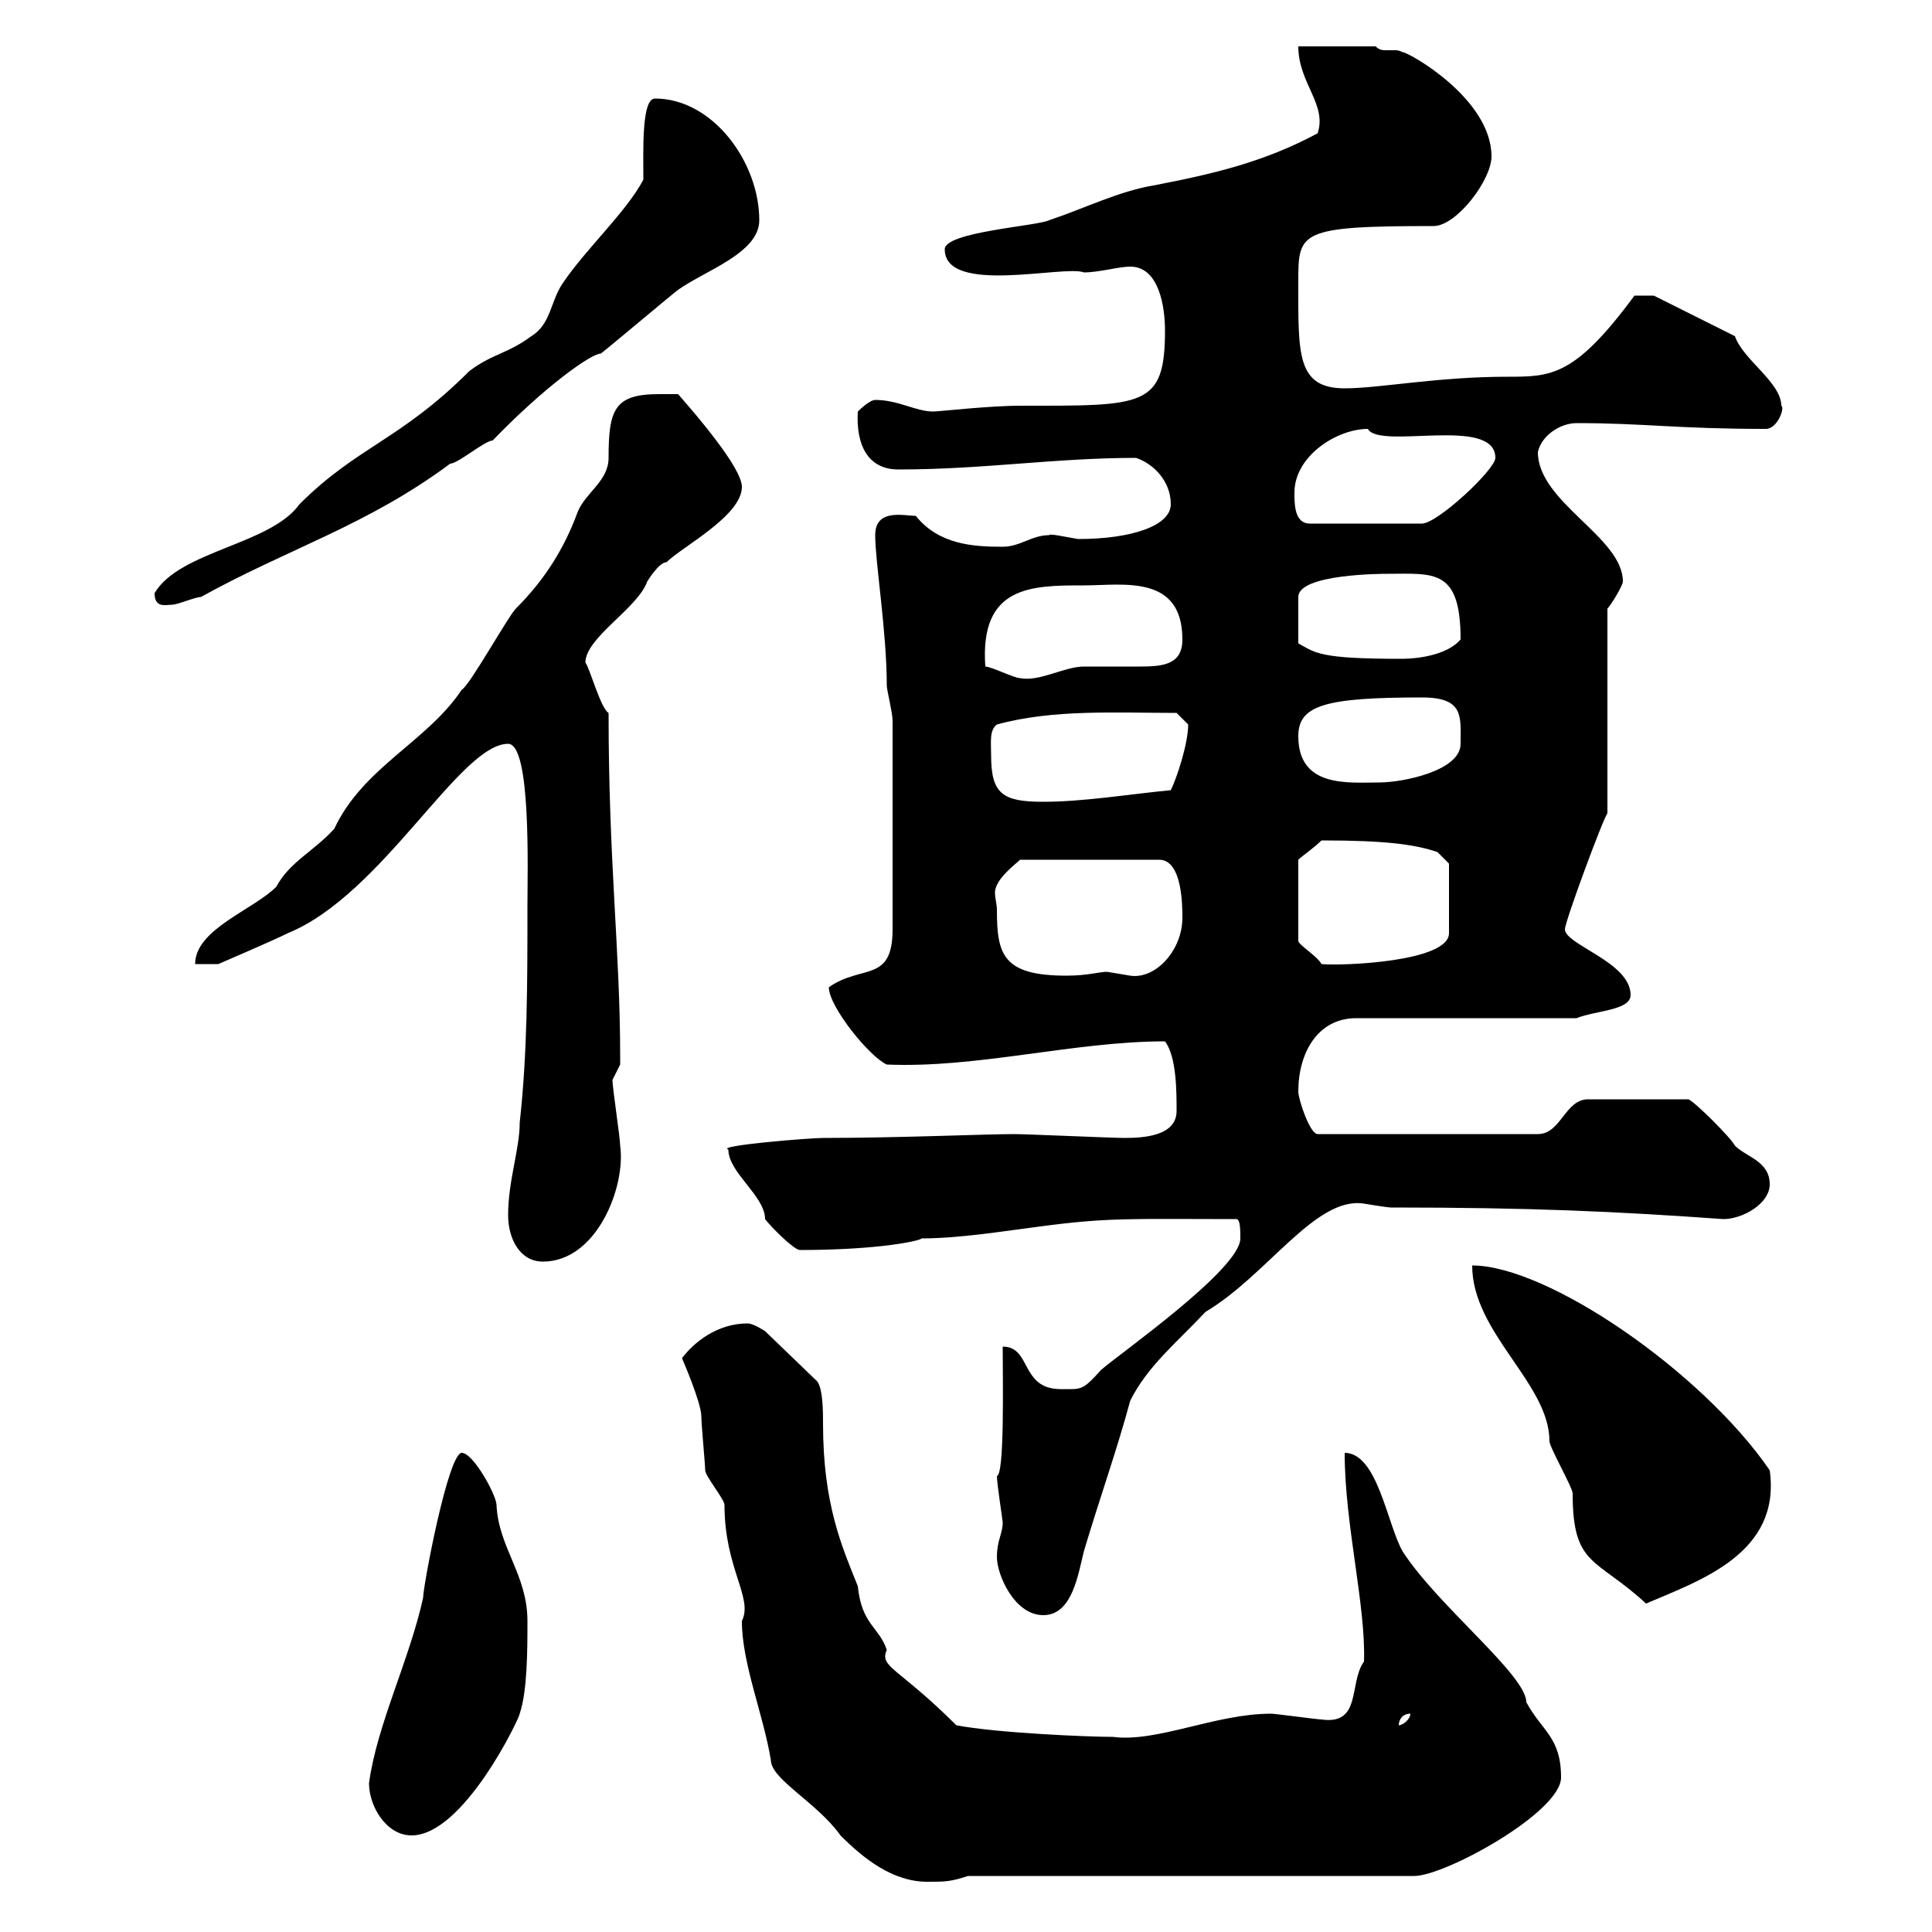 <svg xmlns="http://www.w3.org/2000/svg" xmlns:xlink="http://www.w3.org/1999/xlink" width="300" height="300"><path d="M105.90 210.90C105.90 210.90 108.90 217.80 108.90 219.90C108.90 221.10 109.50 227.40 109.50 228.30C109.50 229.20 112.50 232.80 112.50 233.70C112.50 243.60 117 248.10 115.20 251.70C115.20 258.30 118.50 266.10 119.70 273.30C119.70 276.30 126.90 279.90 130.50 285C134.10 288.60 138.60 292.20 144 292.20C146.70 292.20 147.60 292.20 150.30 291.30L219.60 291.30C224.40 291.30 242.40 281.40 242.40 276C242.40 269.70 239.40 268.80 237 264.30C237 260.10 223.20 249.30 217.80 240.90C215.40 236.70 213.90 225.60 208.80 225.60C208.80 236.70 212.10 249.30 211.80 258C209.40 261.30 211.50 267.90 205.20 267C204.60 267 198 266.10 197.40 266.10C188.70 266.10 179.70 270.60 172.80 269.70C168.90 269.70 154.80 269.10 148.50 267.90C139.50 258.90 136.50 258.90 137.70 256.20C136.50 252.60 133.80 252.30 133.20 246.30C130.80 240.30 127.80 233.70 127.80 221.10C127.80 219.30 127.80 215.70 126.90 214.50L118.80 206.70C118.80 206.70 117 205.50 116.10 205.50C111.30 205.50 107.70 208.50 105.90 210.90ZM57.30 276.90C57.30 280.50 60 285 63.90 285C72 285 80.70 266.70 80.70 266.10C81.90 262.50 81.90 256.20 81.90 251.70C81.90 244.50 77.40 240.30 77.10 233.70C77.10 232.20 73.50 225.60 71.70 225.60C69.60 225.60 65.70 246.30 65.70 248.10C63.60 257.70 58.50 267.90 57.30 276.90ZM219 266.10C219 267 217.80 267.90 217.20 267.90C217.20 267 217.80 266.10 219 266.10ZM154.80 241.80C154.80 244.50 157.50 250.80 162 250.80C166.50 250.80 167.40 244.50 168.30 240.90C170.70 232.80 173.40 225.30 175.50 217.50C178.20 212.10 182.70 208.50 187.20 203.70C196.80 198 204.30 185.70 211.80 186.90C211.80 186.90 215.40 187.50 216 187.50C237.60 187.50 250.80 188.10 267.60 189.30C270.60 189.30 274.80 186.90 274.80 183.90C274.80 180.30 271.20 179.70 269.40 177.90C268.80 176.70 263.40 171.30 262.20 170.70L246.60 170.70C243 170.70 242.40 176.10 238.80 176.10L204.60 176.10C203.40 176.10 201.60 170.70 201.60 169.50C201.60 163.50 204.60 158.10 210.60 158.10L244.80 158.10C247.80 156.90 253.20 156.90 253.20 154.50C253.20 149.40 243 146.70 243 144.30C243 143.10 249 126.90 249.60 126.30L249.60 94.50C250.20 93.90 252 90.90 252 90.30C252 83.40 238.80 78 238.80 70.20C239.40 67.50 242.40 65.70 244.80 65.70C255.30 65.70 260.40 66.60 274.20 66.60C276 66.60 277.20 63.30 276.60 63C276.60 59.40 270.60 55.80 269.40 52.20L256.80 45.90L253.80 45.90C244.50 58.50 240.90 58.50 234 58.50C223.20 58.50 214.20 60.30 208.80 60.30C201.30 60.30 201.60 54.90 201.60 43.80C201.60 36 201.60 35.10 222.60 35.10C226.20 35.10 231.60 27.90 231.60 24.30C231.60 15.30 218.70 8.10 217.80 8.10C217.20 7.80 216.90 7.80 216.60 7.80C215.70 7.80 215.40 7.80 215.10 7.80C214.80 7.80 214.20 7.80 213.60 7.20L201.60 7.20C201.60 12.90 206.10 16.20 204.60 20.70C196.20 25.20 188.40 27 179.10 28.80C173.70 29.70 168.30 32.40 162.90 34.20C161.10 35.10 146.70 36 146.70 38.70C146.70 45.90 165.30 41.10 168.30 42.30C170.70 42.30 173.70 41.40 175.50 41.40C180 41.40 180.90 47.70 180.90 51.30C180.90 63.30 177.60 63 158.40 63C153.60 63 145.80 63.90 144.90 63.90C142.20 63.90 139.50 62.10 135.90 62.10C135 62.10 133.20 63.90 133.20 63.90C132.90 69 134.70 72.90 139.50 72.90C152.70 72.90 163.80 71.10 176.40 71.10C179.10 72 181.80 74.70 181.80 78.30C181.80 81.60 175.80 83.70 167.40 83.70C165.60 83.40 162.90 82.80 162.90 83.10C160.20 83.10 158.40 84.90 155.70 84.90C151.20 84.90 145.80 84.60 142.20 80.10C140.40 80.10 135.90 78.90 135.90 83.10C135.90 87.30 137.70 98.10 137.70 106.50C137.70 107.10 138.60 110.70 138.60 111.90L138.60 144.30C138.60 152.70 133.80 149.70 128.70 153.30C128.70 156.30 135 164.10 137.70 165.30C151.80 165.90 166.80 161.70 180.90 161.70C182.70 164.10 182.70 169.50 182.70 172.50C182.70 176.40 177.60 176.70 174.60 176.70C172.80 176.70 159.30 176.10 157.50 176.10C153 176.10 139.50 176.70 127.80 176.70C125.70 176.70 111 177.90 113.10 178.50C113.10 182.10 118.80 185.70 118.80 189.30C119.70 190.50 123.30 194.10 124.20 194.10C136.80 194.10 143.10 192.60 143.10 192.30C149.10 192.30 156.30 191.10 161.10 190.50C172.20 189 175.50 189.30 192 189.30C192.60 189.30 192.60 191.10 192.60 192.30C192.60 197.10 173.70 210.30 171 212.70C168 216 168 215.70 164.70 215.70C158.40 215.70 160.20 209.10 155.70 209.10C155.70 214.50 156 228.90 154.80 229.20C154.80 230.40 155.70 236.10 155.70 236.40C155.70 238.20 154.80 239.10 154.80 241.80ZM228.60 196.50C228.60 207 240.60 214.80 240.60 223.80C240.60 224.70 244.20 231 244.20 231.90C244.20 243.30 247.80 241.80 255.60 249C264 245.40 276.60 241.20 274.80 228.30C264.30 213 240.30 196.50 228.60 196.50ZM78.90 188.70C78.90 192.30 80.70 195.90 84.30 195.90C92.70 195.90 97.20 184.20 96.30 177.90C96.30 176.70 95.10 168.90 95.10 167.70C95.10 167.70 96.30 165.30 96.30 165.30C96.30 164.10 96.30 164.10 96.30 164.10C96.30 147.60 94.50 134.10 94.50 110.70C93.30 110.10 91.50 103.50 90.90 102.90C90.90 99 99 94.50 100.50 90.30C100.50 90.30 102.30 87.30 103.50 87.30C105.90 84.90 115.20 80.10 115.20 75.60C115.20 73.50 111.60 68.40 105.30 61.20C105.30 61.20 103.50 61.20 102.30 61.20C95.40 61.20 94.50 63.60 94.50 71.10C94.50 74.70 90.90 76.50 89.70 79.50C87.60 85.20 84.60 90 80.10 94.50C78.90 95.70 72.90 106.50 71.70 107.10C66.30 115.20 56.40 119.10 51.90 128.70C48.60 132.30 45 133.80 42.90 137.70C39.30 141.30 30.30 144.30 30.30 149.70L33.90 149.70C33.90 149.70 42.30 146.10 44.70 144.90C59.40 138.90 71.40 115.50 78.90 115.50C82.50 115.50 81.90 135.30 81.90 140.70C81.90 152.70 81.90 163.50 80.70 174.30C80.70 178.50 78.90 183.30 78.90 188.70ZM154.80 141.30C154.80 140.40 154.50 139.50 154.50 138.60C154.50 136.50 157.80 134.10 158.40 133.50L180 133.50C183.60 133.50 183.60 140.70 183.60 142.50C183.60 147.60 179.40 152.10 175.50 151.50C175.50 151.50 171.90 150.90 171.90 150.90C170.70 150.90 168.90 151.50 165.60 151.50C155.70 151.50 154.80 148.20 154.80 141.30ZM205.20 130.50C215.10 130.50 219.60 131.10 223.20 132.30L225 134.10L225 144.90C225 149.40 208.20 150 205.20 149.70C204.60 148.50 201.60 146.70 201.60 146.10L201.60 133.50C202.20 132.90 204 131.70 205.20 130.50ZM153.90 117.30C153.90 115.20 153.60 113.40 154.80 112.50C163.50 110.10 173.40 110.70 182.70 110.70C182.70 110.70 184.50 112.50 184.50 112.50C184.50 115.50 182.70 120.90 181.80 122.70C175.50 123.30 168.30 124.50 162 124.50C155.70 124.50 153.90 123.30 153.90 117.30ZM201.60 114.30C201.60 109.50 205.80 108.30 220.80 108.30C227.40 108.30 226.80 111.30 226.80 115.50C226.80 119.70 217.80 121.50 214.20 121.50C209.40 121.50 201.60 122.40 201.60 114.30ZM153 103.50C152.10 90.90 160.20 90.90 168.30 90.90C174.30 90.90 183.60 89.10 183.60 99.30C183.60 103.20 180.60 103.50 177 103.50C174.30 103.50 171.90 103.50 168.30 103.50C165.30 103.50 161.40 105.90 158.40 105.30C157.50 105.30 153.90 103.50 153 103.50ZM215.40 89.10C222.60 89.10 226.80 88.20 226.80 99.30C225 101.40 221.10 102.30 217.50 102.30C204.90 102.30 204.30 101.40 201.60 99.90L201.60 92.70C201.60 89.10 214.80 89.10 215.40 89.10ZM24 92.10C24 94.50 25.80 93.90 26.70 93.90C27.60 93.90 30.30 92.70 31.20 92.70C44.70 85.20 57 81.60 69.90 72C71.10 72 75.30 68.40 76.50 68.40C84.60 60 91.80 54.90 93.30 54.90C94.50 54 104.10 45.90 105.30 45C109.50 42 117.90 39.30 117.90 34.20C117.90 25.20 110.70 15.30 101.70 15.30C99.60 15.30 99.90 23.40 99.90 27.90C97.20 33 90.90 38.70 87.30 44.10C85.50 46.80 85.50 50.40 82.50 52.20C78.90 54.90 76.50 54.90 72.90 57.60C62.10 68.40 55.50 69.30 46.50 78.30C42 84.60 27.90 85.50 24 92.10ZM201 76.50C201 70.80 207.60 66.60 212.40 66.60C214.20 69.90 232.20 64.50 232.20 71.10C232.20 72.90 223.20 81.30 220.80 81.30L203.40 81.30C201 81.30 201 78.30 201 76.50Z"/></svg>